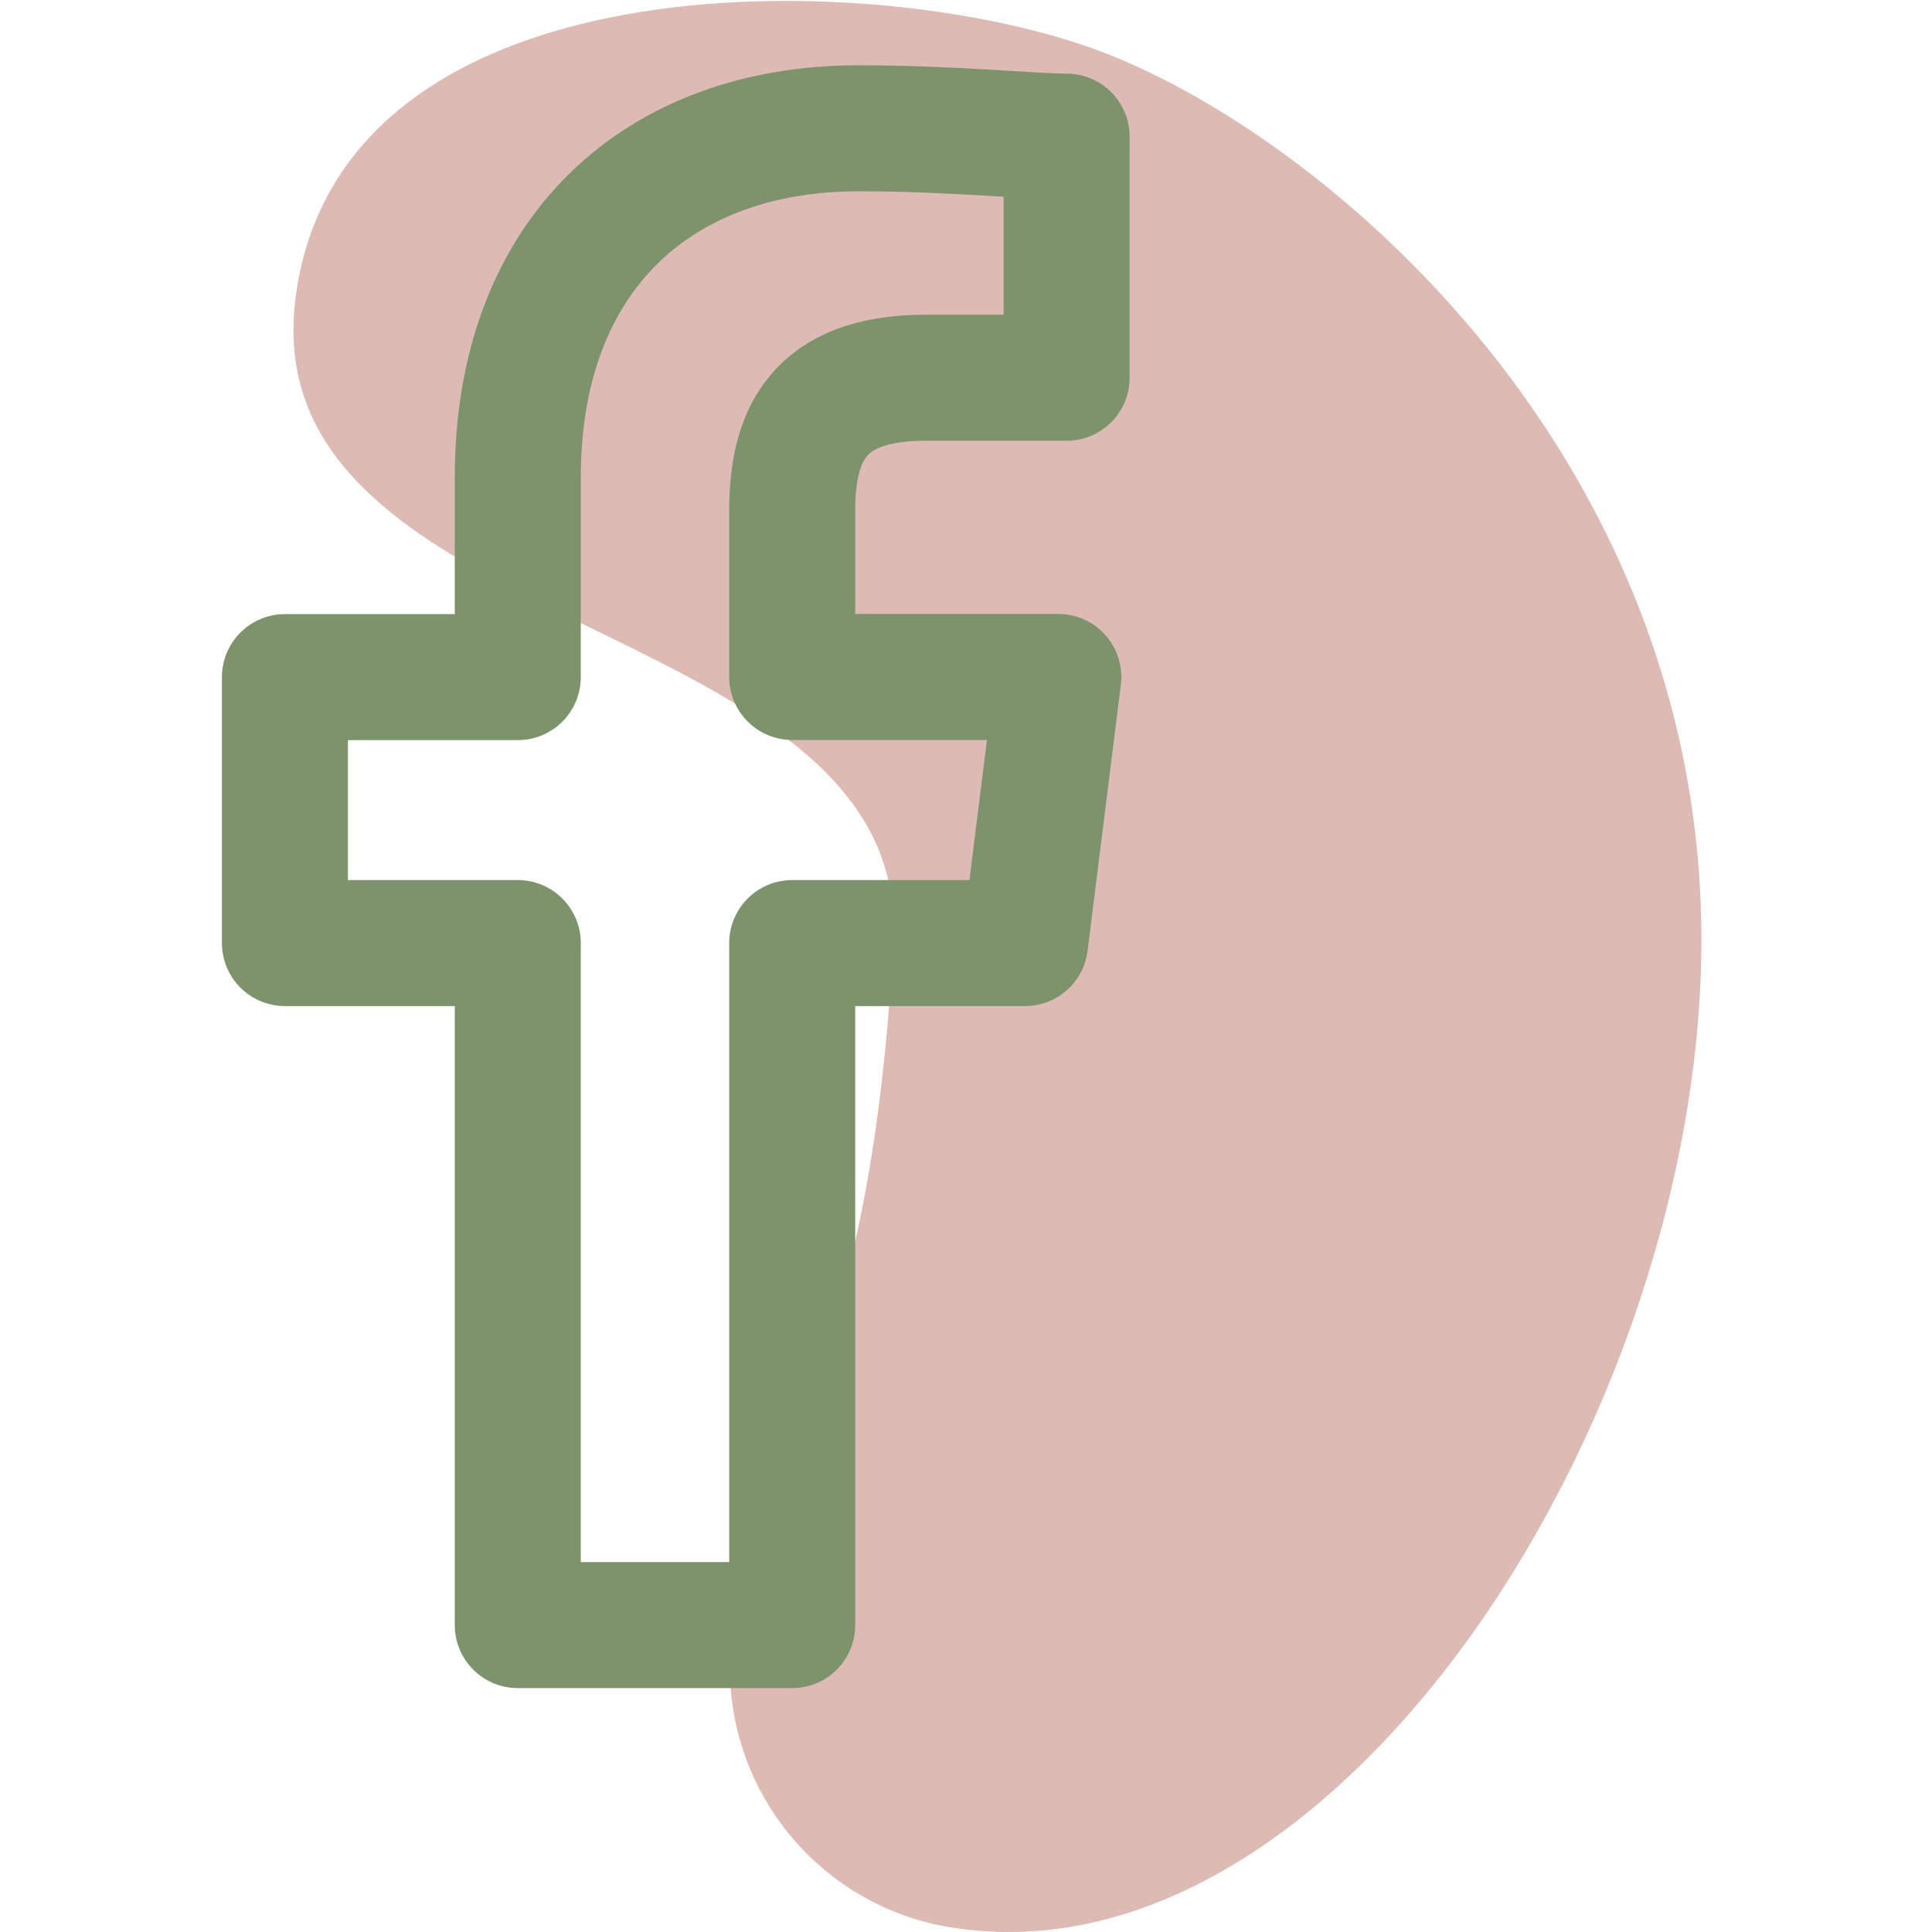 <?xml version="1.0" encoding="UTF-8"?> <svg xmlns="http://www.w3.org/2000/svg" width="46" height="46" viewBox="0 0 46 46"><g id="facebook" transform="translate(-886 -3237)"><path id="Tracé_203" data-name="Tracé 203" d="M18.913-5.337c5.356,1.986,14.379,9.584,14.379,21.18S24.331,41.146,15.107,39.3a6.263,6.263,0,0,1-4.942-6.347c-.067-3.94,3.314-5.631,3.887-17.109C14.443,8.044-1.234,8.729-.179.557S13.557-7.323,18.913-5.337Z" transform="translate(893.217 3243.532)" fill="#debab4"></path><path id="Tracé_1" data-name="Tracé 1" d="M92.078,35.639V19.4h5.544l.792-6.336H92.078V9.108c0-1.782.594-3.168,3.168-3.168h3.366V.2c-.792,0-2.772-.2-4.95-.2-4.752,0-8.118,2.97-8.118,8.316v4.752H80V19.4h5.544V35.639Z" transform="translate(812.784 3240.054)" fill="none" stroke="#7c936b" stroke-linejoin="round" stroke-width="3" fill-rule="evenodd"></path><rect id="Rectangle_452" data-name="Rectangle 452" width="46" height="46" transform="translate(886 3237)" fill="none"></rect></g></svg> 
